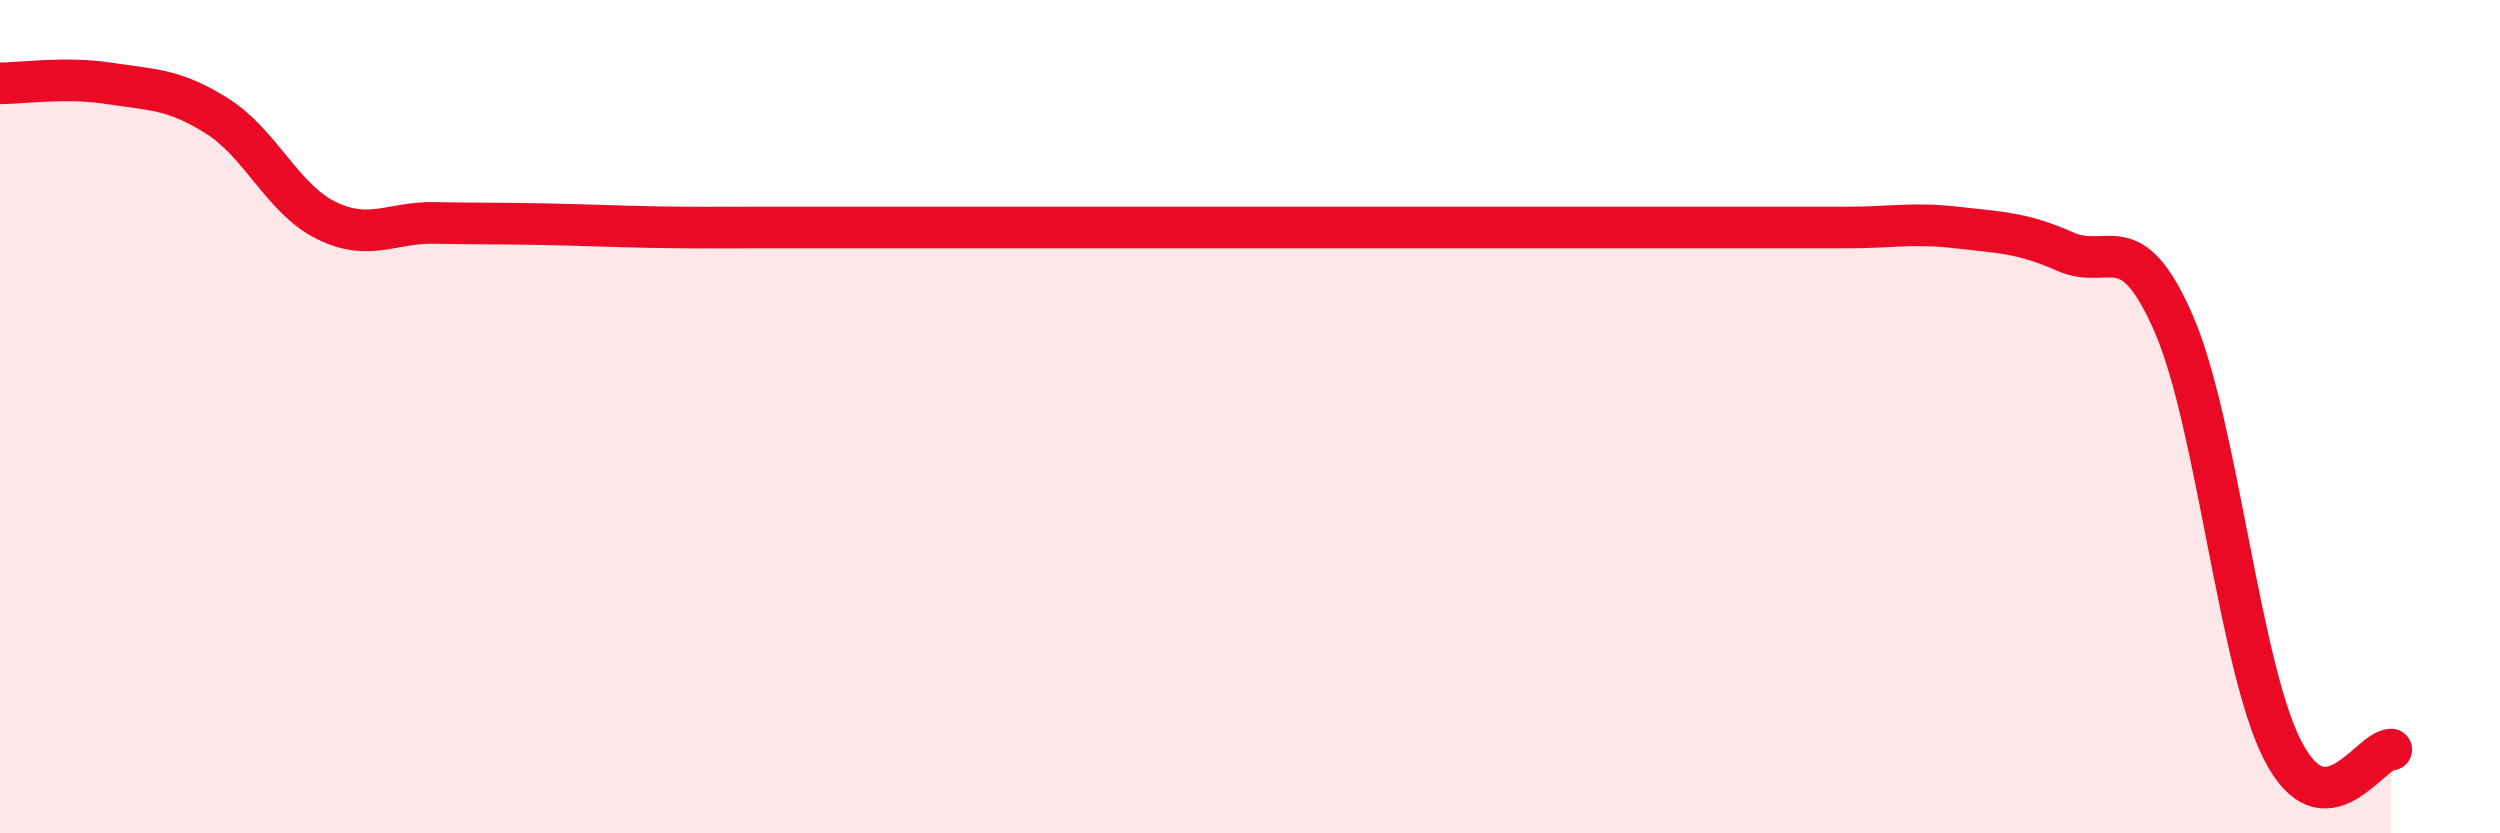
    <svg width="60" height="20" viewBox="0 0 60 20" xmlns="http://www.w3.org/2000/svg">
      <path
        d="M 0,2 C 0.52,2 1.57,1.84 2.61,2 C 3.65,2.16 4.18,2.13 5.22,2.79 C 6.26,3.45 6.79,4.78 7.83,5.29 C 8.87,5.8 9.39,5.33 10.43,5.35 C 11.47,5.37 12,5.36 13.04,5.38 C 14.08,5.4 14.61,5.43 15.65,5.45 C 16.69,5.47 17.22,5.46 18.26,5.46 C 19.3,5.46 19.83,5.46 20.87,5.46 C 21.91,5.46 22.44,5.46 23.48,5.46 C 24.52,5.46 25.05,5.46 26.09,5.46 C 27.13,5.46 27.66,5.46 28.7,5.46 C 29.74,5.46 30.26,5.46 31.3,5.46 C 32.34,5.46 32.87,5.46 33.91,5.46 C 34.95,5.46 35.48,5.46 36.52,5.46 C 37.56,5.46 38.09,5.46 39.13,5.46 C 40.17,5.46 40.7,5.46 41.74,5.46 C 42.78,5.46 43.31,5.46 44.35,5.46 C 45.39,5.46 45.92,5.34 46.96,5.46 C 48,5.58 48.53,5.58 49.57,6.04 C 50.61,6.5 51.13,5.38 52.17,7.77 C 53.21,10.16 53.74,15.96 54.78,18 C 55.82,20.04 56.87,17.99 57.39,17.99L57.39 20L0 20Z"
        fill="#EB0A25"
        opacity="0.1"
        stroke-linecap="round"
        stroke-linejoin="round"
      />
      <path
        d="M 0,2 C 0.52,2 1.57,1.84 2.61,2 C 3.65,2.16 4.18,2.13 5.22,2.79 C 6.26,3.45 6.79,4.78 7.83,5.29 C 8.87,5.8 9.39,5.33 10.43,5.35 C 11.47,5.37 12,5.36 13.04,5.38 C 14.08,5.4 14.61,5.43 15.65,5.45 C 16.69,5.47 17.22,5.46 18.26,5.46 C 19.3,5.46 19.83,5.46 20.87,5.46 C 21.91,5.46 22.44,5.46 23.48,5.46 C 24.52,5.46 25.05,5.46 26.09,5.46 C 27.13,5.46 27.66,5.46 28.7,5.46 C 29.74,5.46 30.26,5.46 31.3,5.46 C 32.34,5.46 32.87,5.46 33.91,5.46 C 34.95,5.46 35.48,5.46 36.52,5.46 C 37.56,5.46 38.09,5.46 39.13,5.46 C 40.17,5.46 40.7,5.46 41.74,5.46 C 42.78,5.46 43.31,5.46 44.35,5.46 C 45.39,5.46 45.92,5.34 46.96,5.46 C 48,5.58 48.53,5.58 49.57,6.04 C 50.61,6.5 51.13,5.38 52.17,7.77 C 53.21,10.16 53.74,15.96 54.78,18 C 55.82,20.04 56.87,17.99 57.39,17.99"
        stroke="#EB0A25"
        stroke-width="1"
        fill="none"
        stroke-linecap="round"
        stroke-linejoin="round"
      />
    </svg>
  